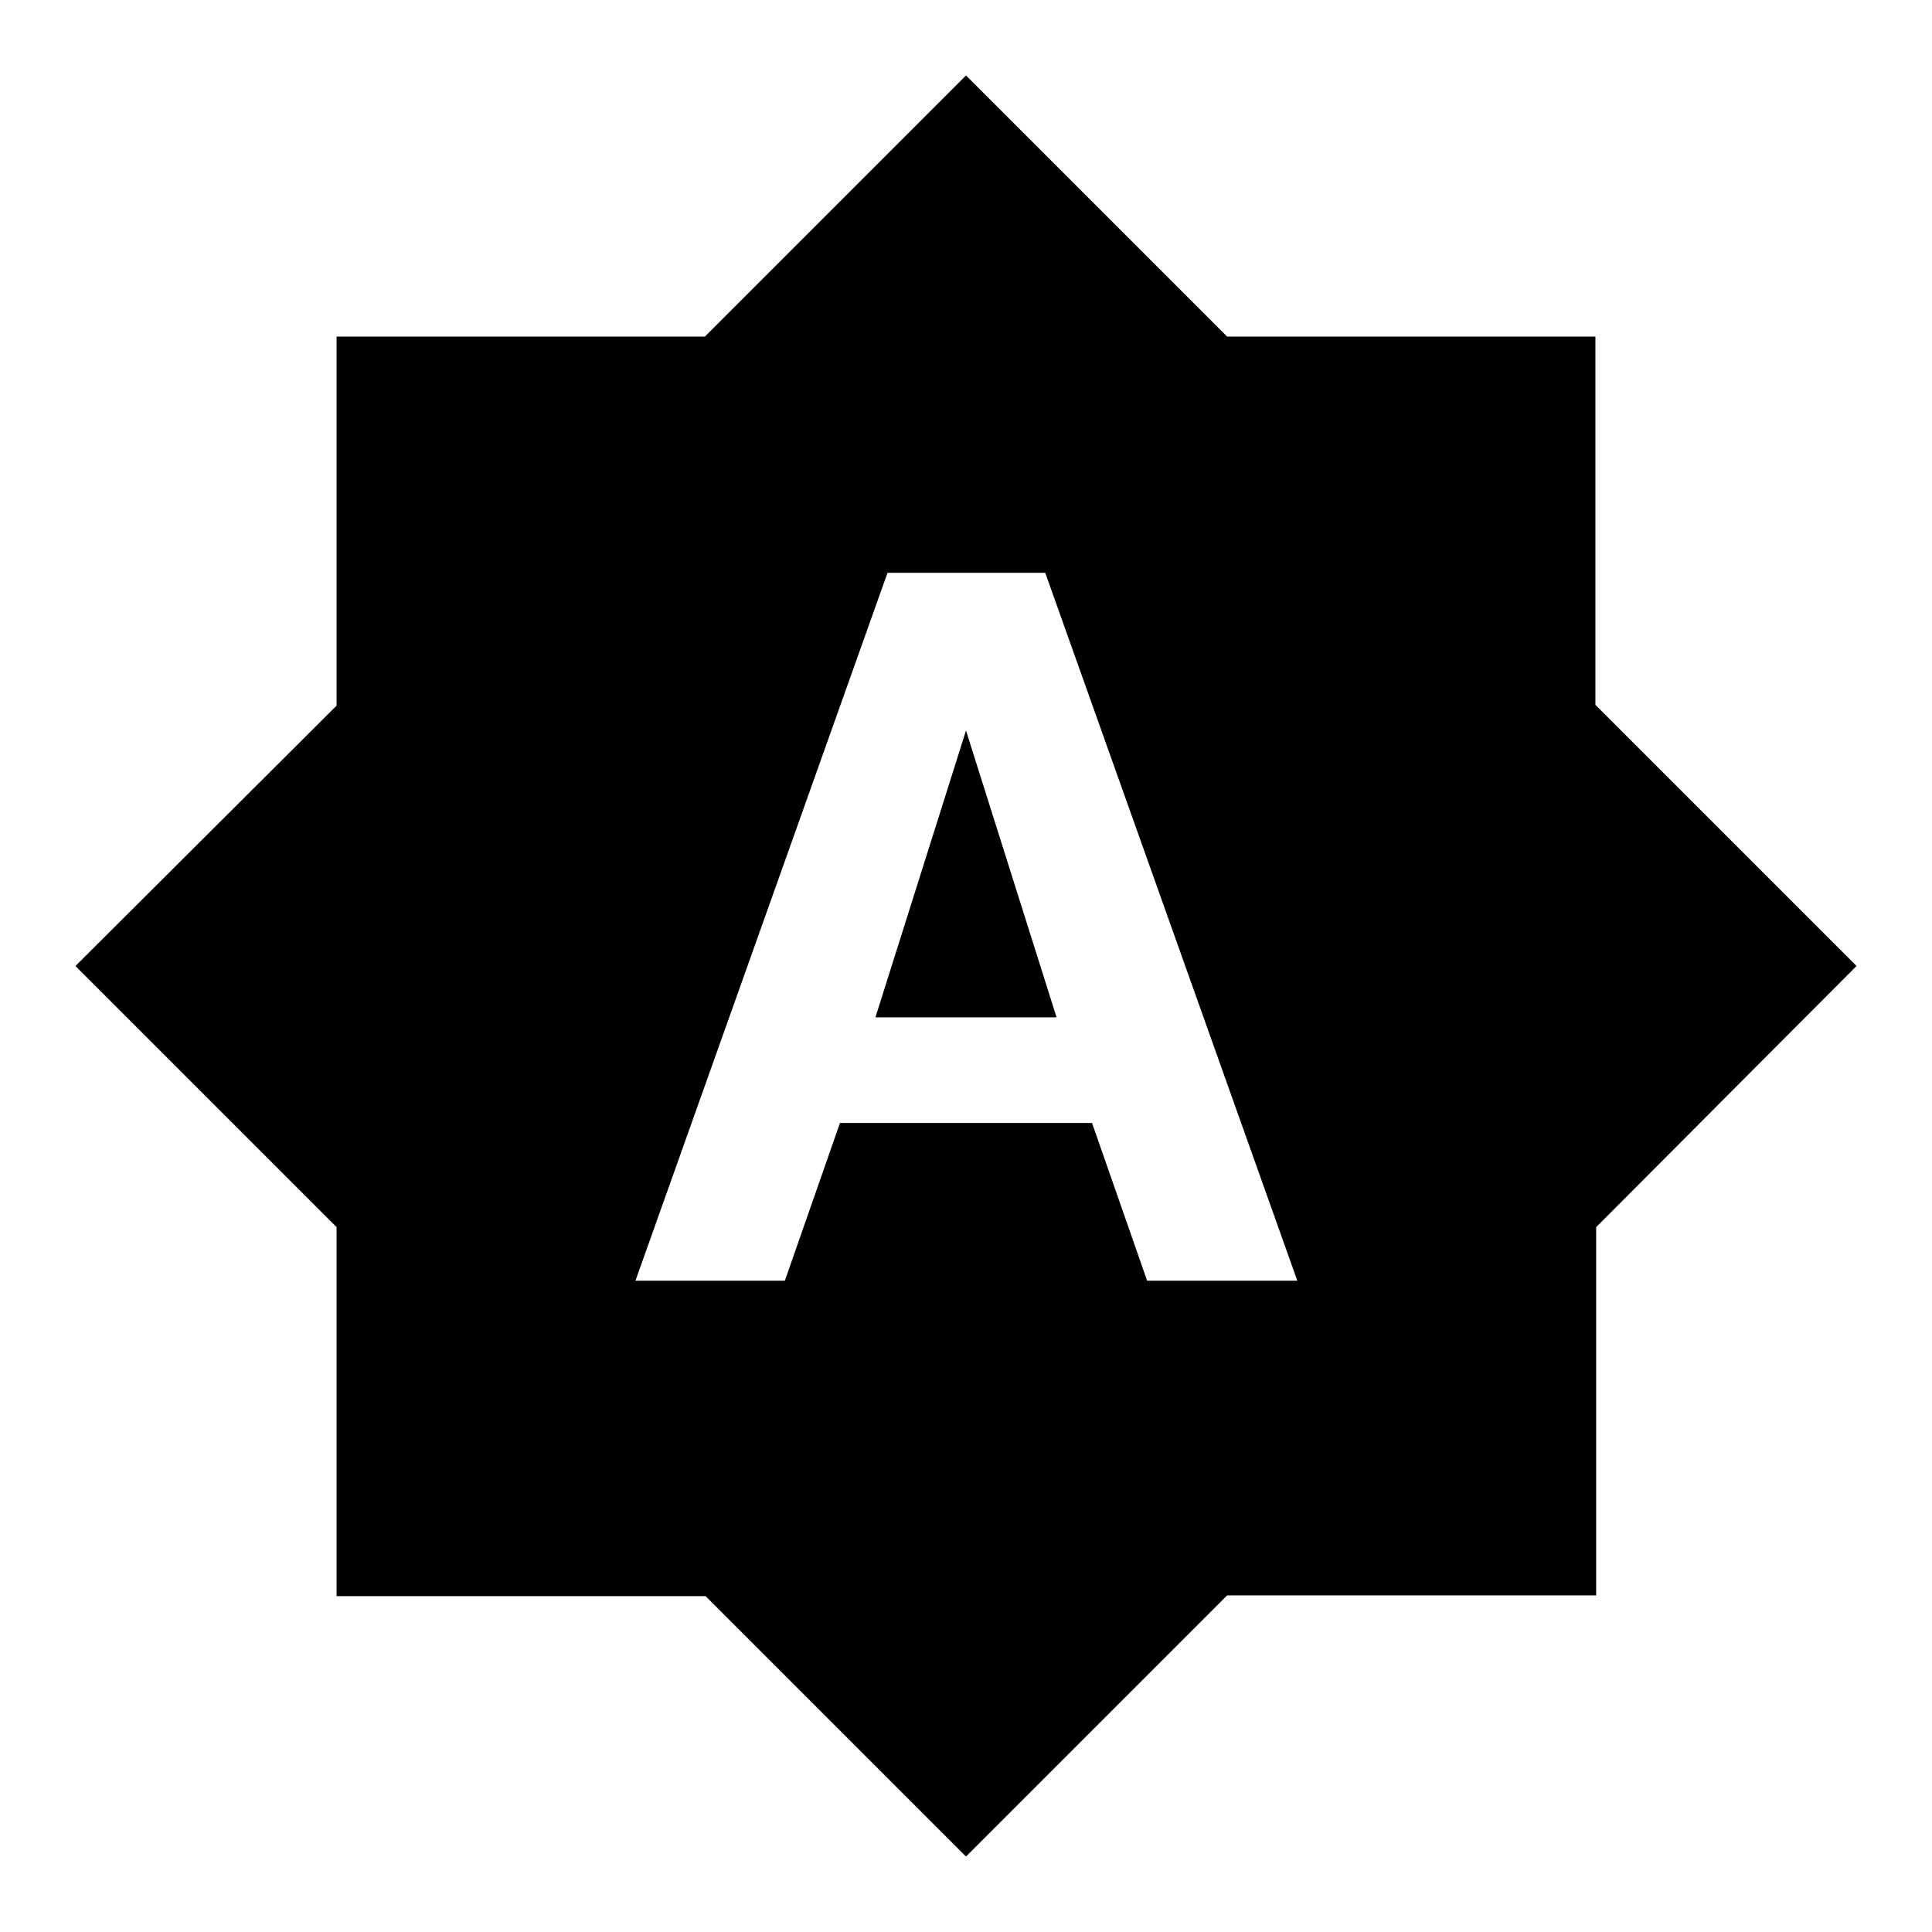 <?xml version="1.0" encoding="utf-8"?>
<!-- Svg Vector Icons : http://www.onlinewebfonts.com/icon -->
<!DOCTYPE svg PUBLIC "-//W3C//DTD SVG 1.1//EN" "http://www.w3.org/Graphics/SVG/1.1/DTD/svg11.dtd">
<svg version="1.1" xmlns="http://www.w3.org/2000/svg" xmlns:xlink="http://www.w3.org/1999/xlink" x="0px" y="0px" viewBox="0 0 256 256" enable-background="new 0 0 256 256" xml:space="preserve">
<g><g><path fill="#000000" d="M116,134.8h24l-12-38L116,134.8z M211.4,93.4V44.6h-48.8L128,10L93.4,44.6H44.6v48.9L10,128l34.6,34.6v48.9h48.9L128,246l34.6-34.6h48.9v-48.8L246,128L211.4,93.4z M152,169.7l-7.3-20.9h-33.4l-7.3,20.9H84.2l33.4-93.8h20.9l33.4,93.8H152z"/></g></g>
</svg>